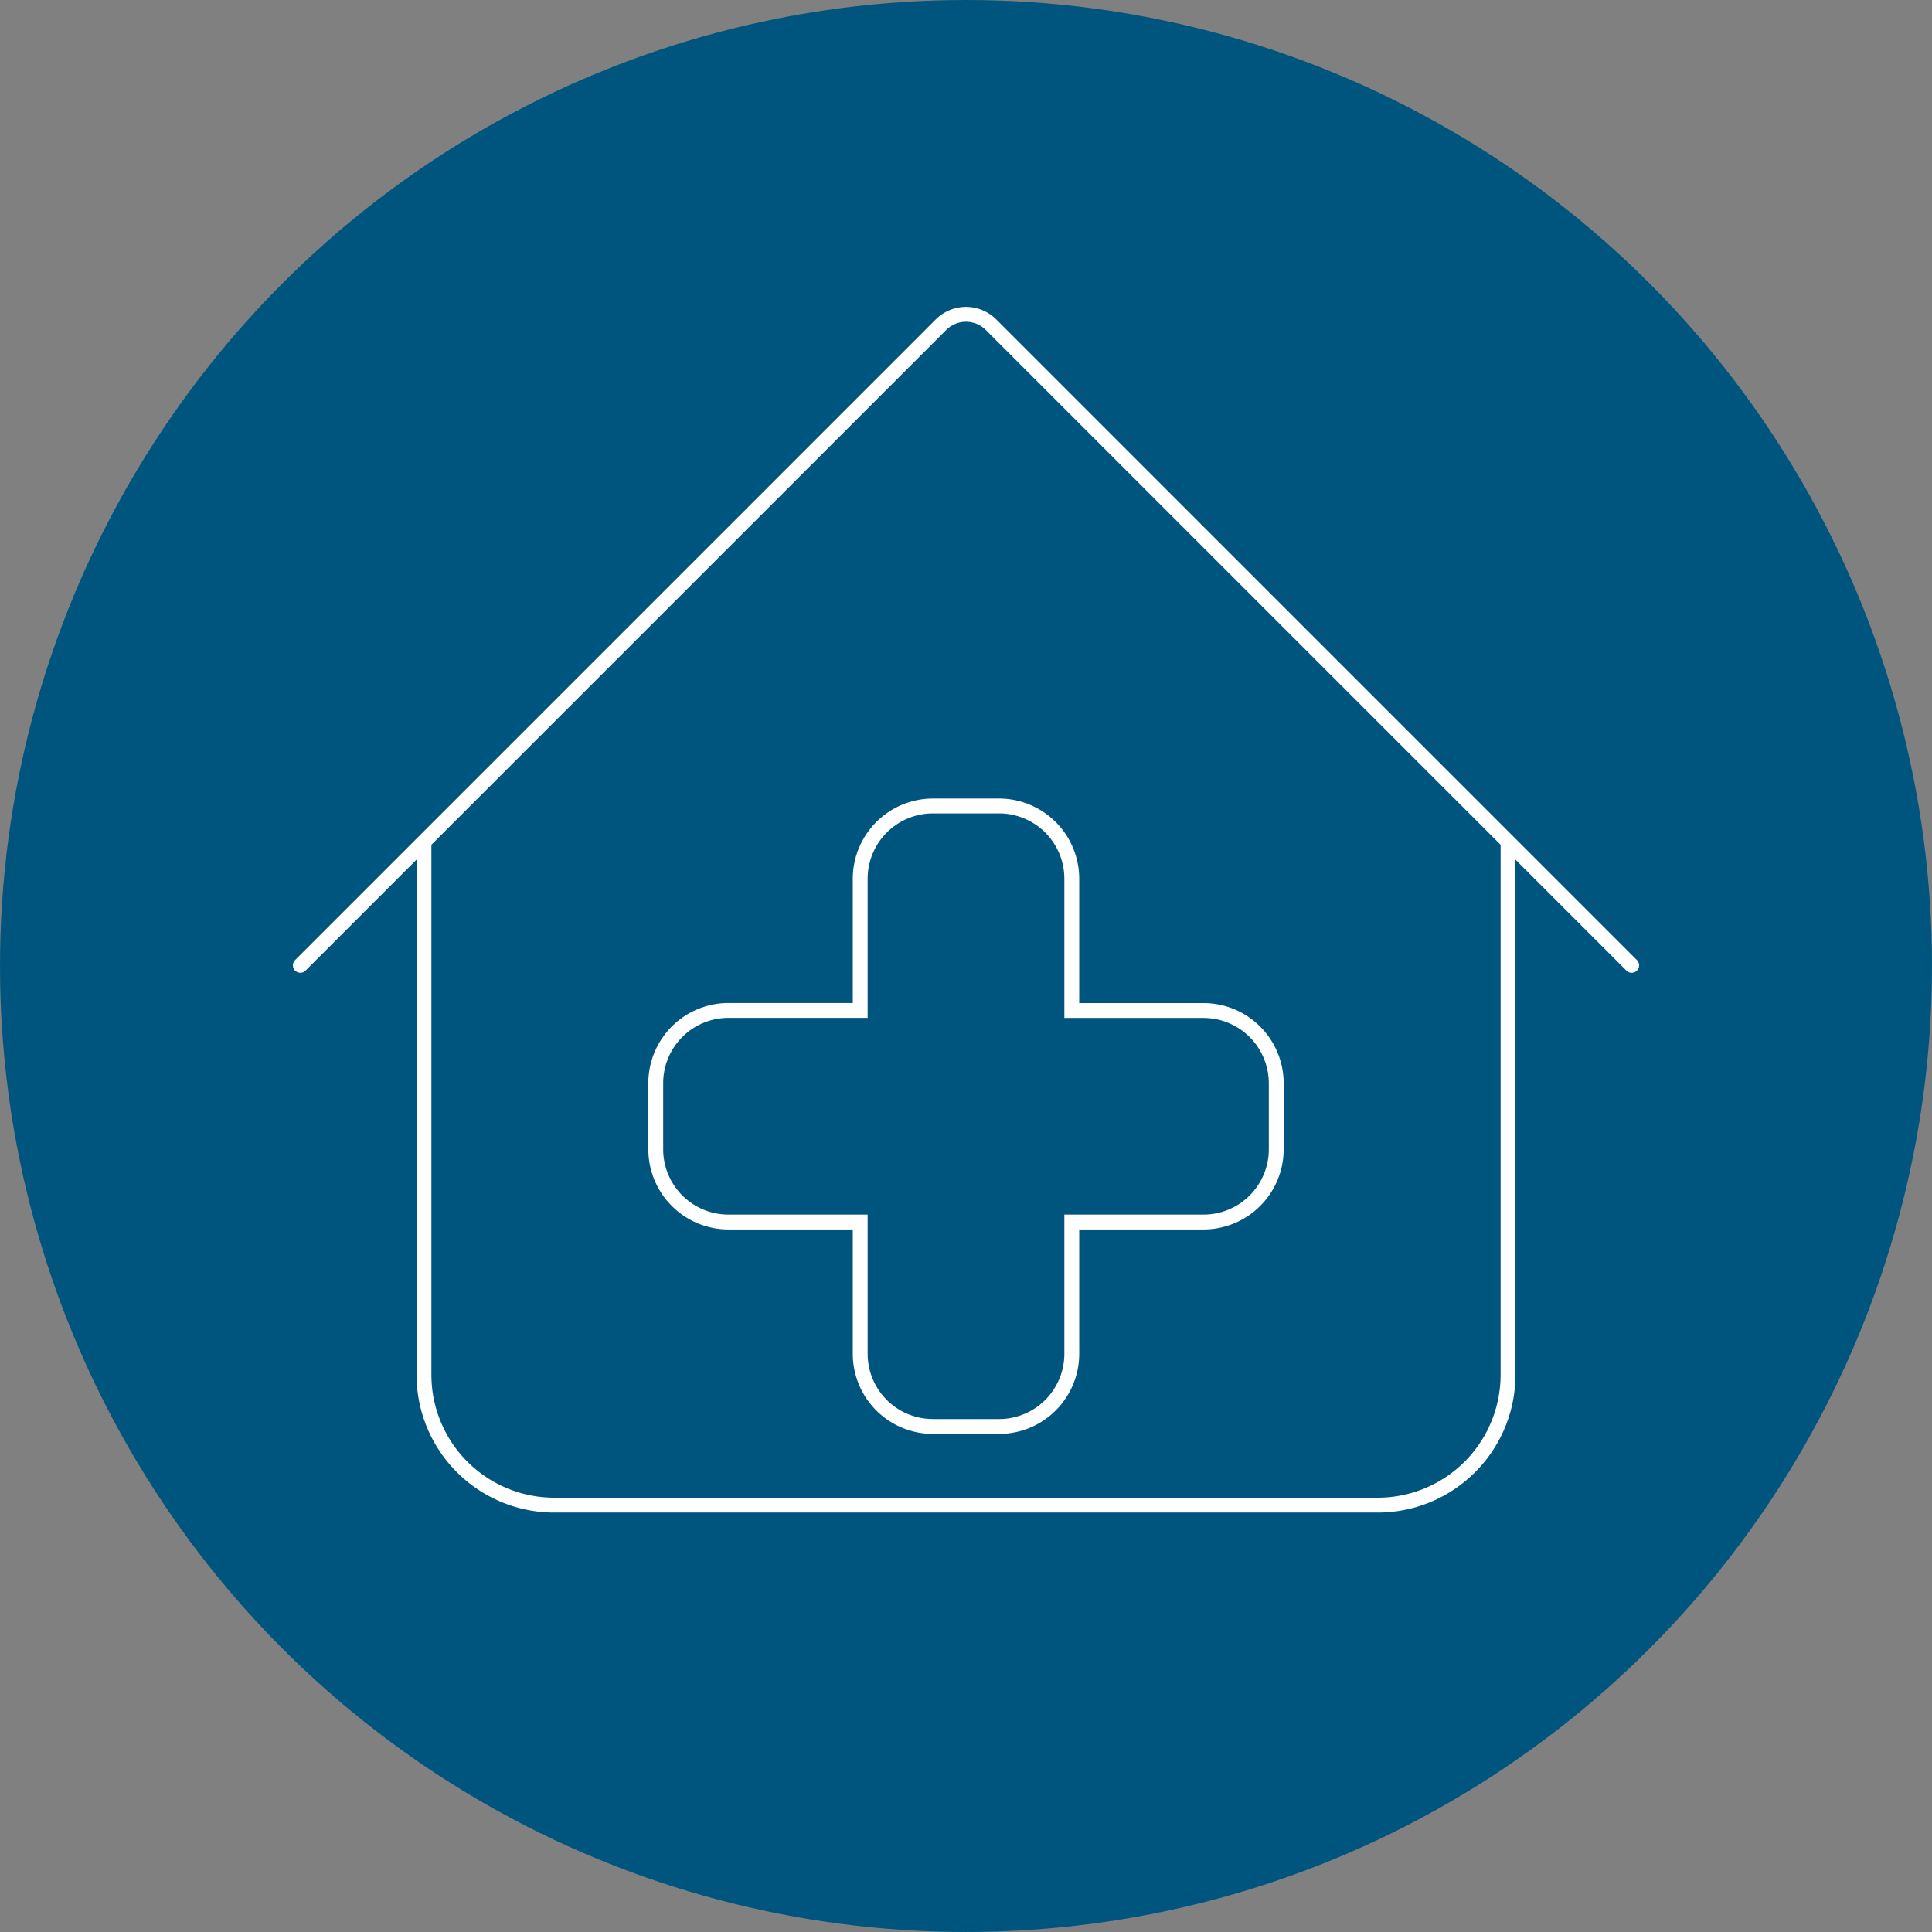 <?xml version="1.0" encoding="UTF-8"?> <svg xmlns="http://www.w3.org/2000/svg" width="130.065" height="130.065" viewBox="0 0 130.065 130.065"><rect x="0" y="0" width="130.065" height="130.065" fill="#808080" stroke="none"/><defs><style>.a{fill:#00557e;stroke:#00557e;}.a,.c{stroke-miterlimit:10;}.b,.c{fill:none;stroke:#fff;stroke-linecap:round;}.b{stroke-linejoin:round;}</style></defs><g transform="translate(-416.218 -269.658)"><circle class="a" cx="64.532" cy="64.532" r="64.532" transform="translate(416.718 270.158)"></circle><path class="b" d="M436.437,334.647l43.129-43.129a2.383,2.383,0,0,1,3.369,0l43.129,43.129"></path><path class="c" d="M517.74,326.6v35.636a8.775,8.775,0,0,1-8.749,8.749H453.51a8.775,8.775,0,0,1-8.749-8.749V326.6"></path><path class="c" d="M497.255,337.688h-8.883V328.8a4.9,4.9,0,0,0-4.88-4.881h-4.483a4.9,4.9,0,0,0-4.88,4.881v8.883h-8.883a4.895,4.895,0,0,0-4.881,4.881v4.482a4.9,4.9,0,0,0,4.881,4.881h8.883v8.883a4.894,4.894,0,0,0,4.88,4.88h4.483a4.894,4.894,0,0,0,4.88-4.88v-8.883h8.883a4.9,4.9,0,0,0,4.881-4.881v-4.482A4.9,4.9,0,0,0,497.255,337.688Z"></path></g></svg> 